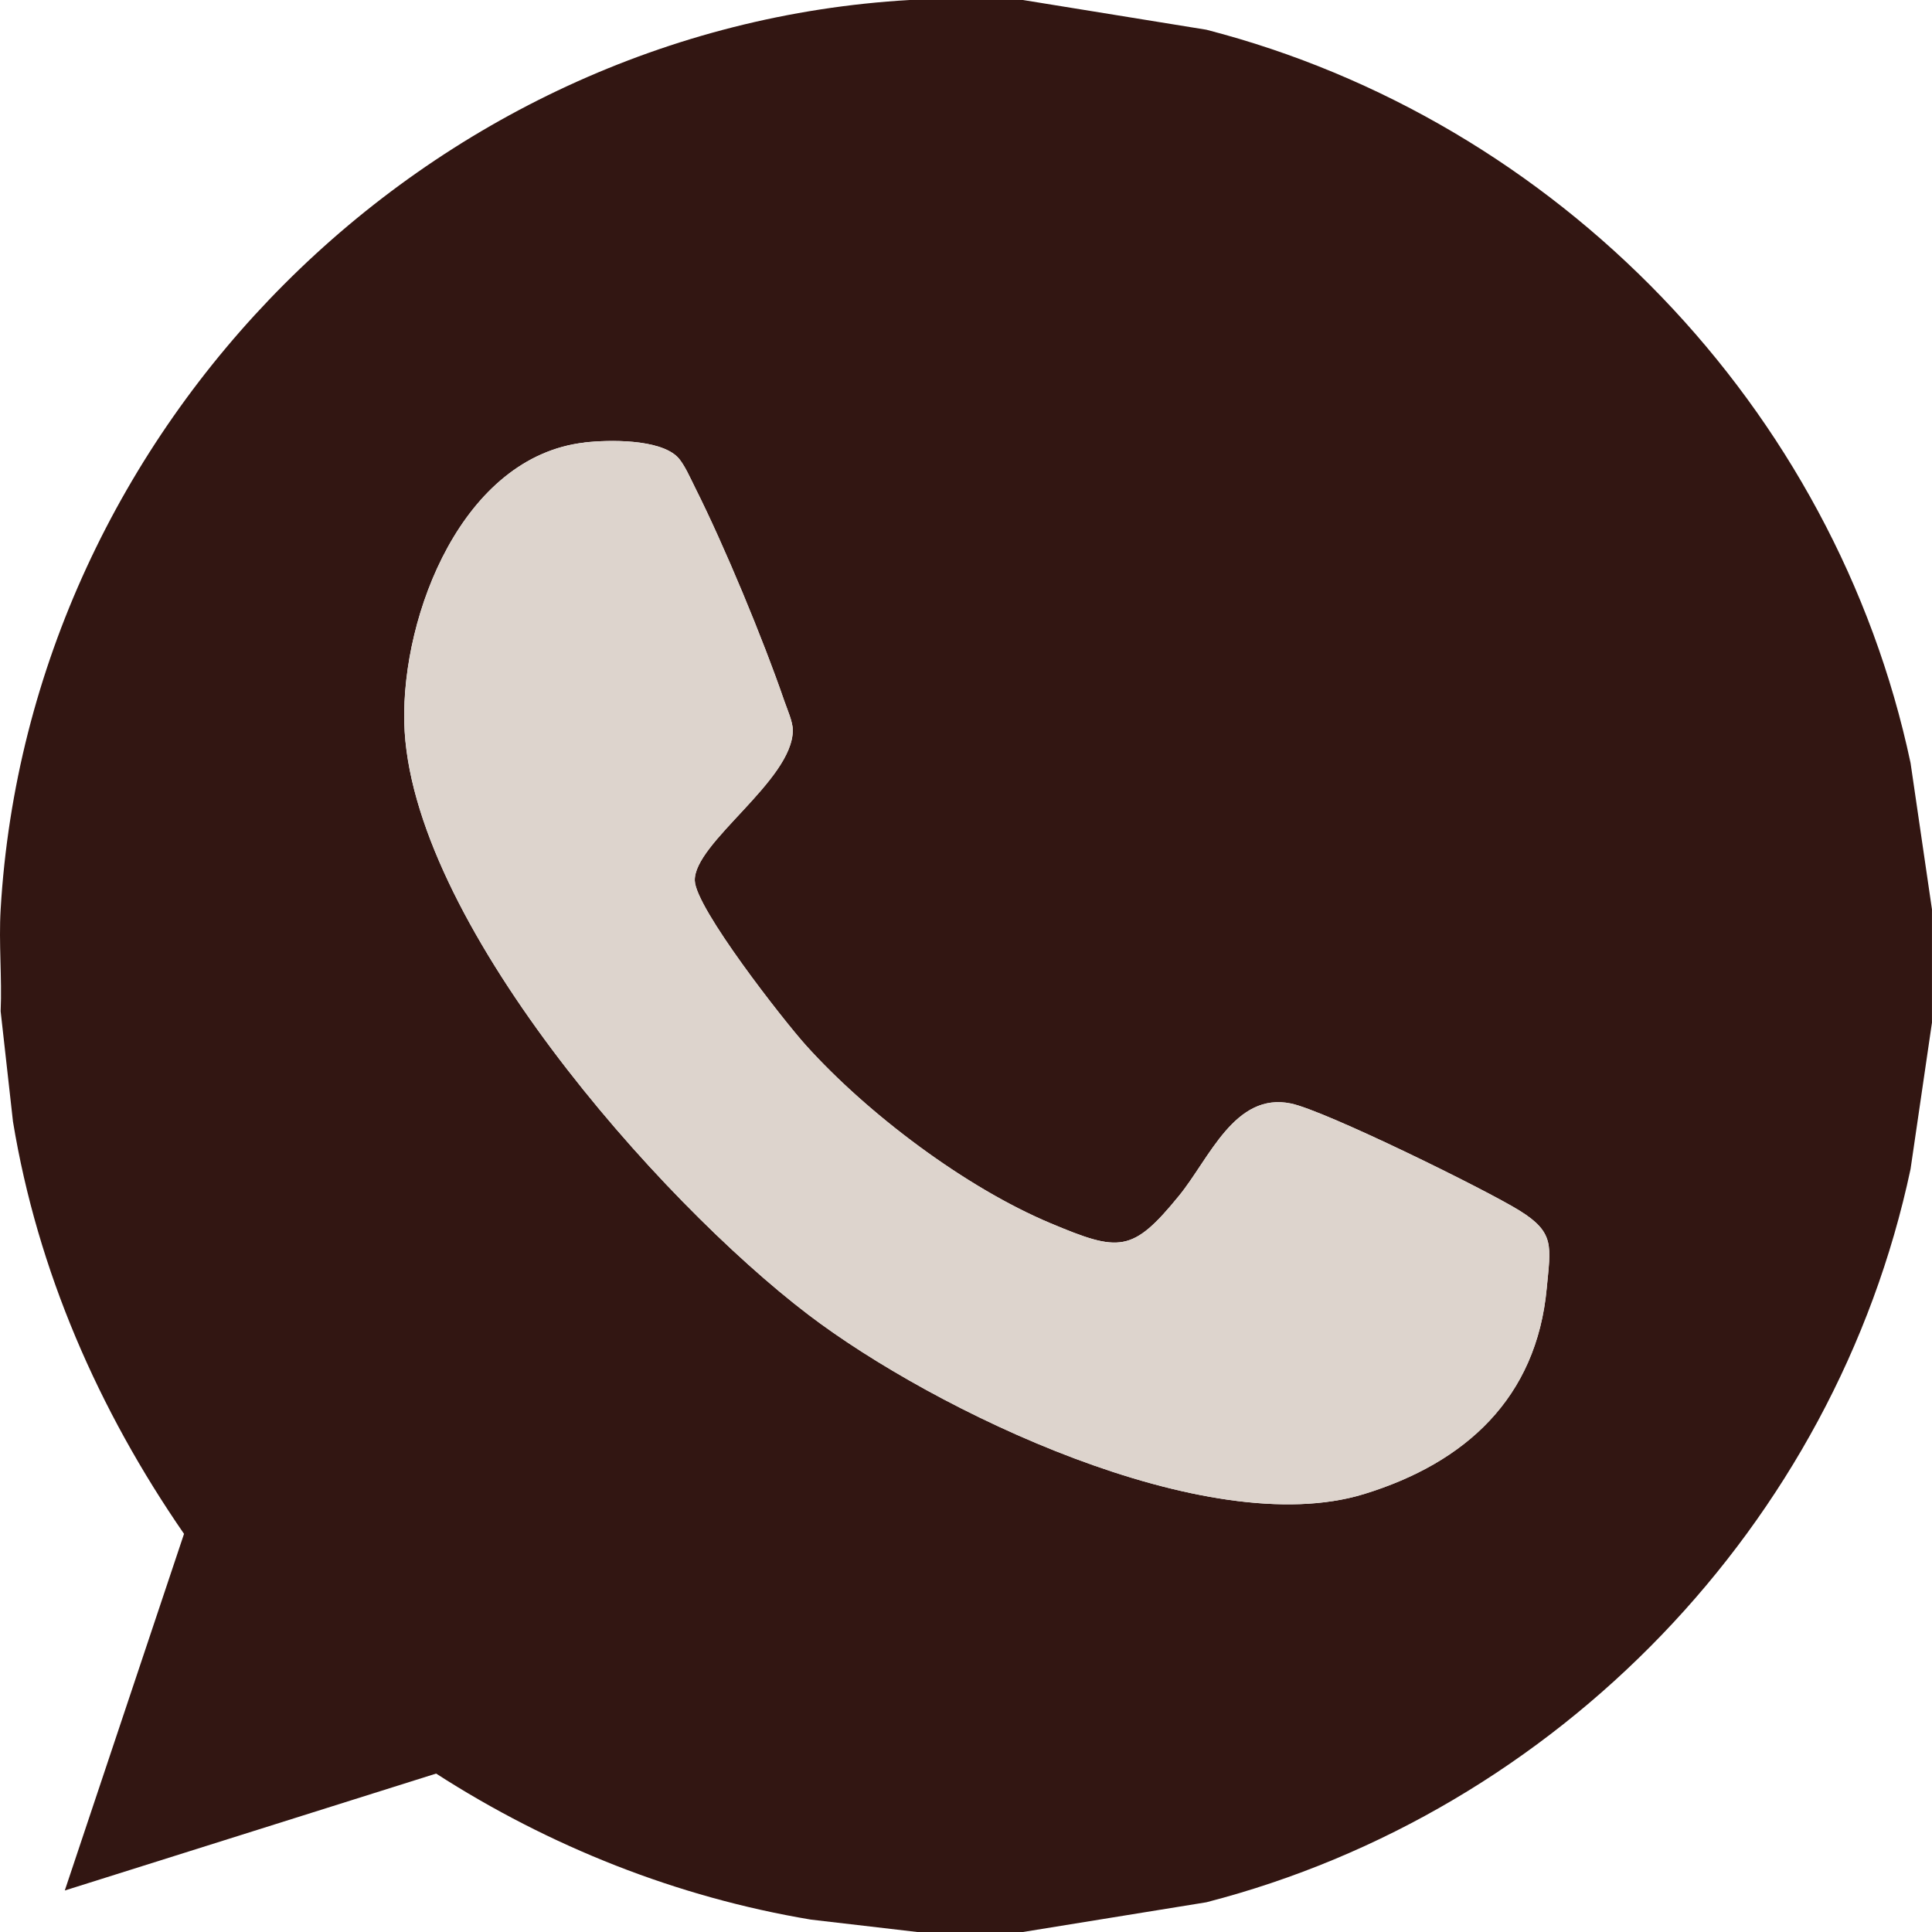 <svg width="60" height="60" viewBox="0 0 60 60" fill="none" xmlns="http://www.w3.org/2000/svg">
<g clip-path="url(#clip0_376_161)">
<path d="M31.767 0L37.464 0.923C48.358 3.734 56.992 12.662 59.334 23.694L59.999 28.242V31.758L59.334 36.306C56.99 47.338 48.358 56.266 37.464 59.077L31.767 60H28.487L25.183 59.615C21.027 58.92 17.07 57.349 13.544 55.08L2.012 58.711L5.715 47.635C3.062 43.793 1.165 39.466 0.403 34.831L0.02 31.406C0.065 30.359 -0.042 29.288 0.02 28.242C0.899 13.233 13.243 0.861 28.253 0H31.767ZM18.151 13.743C14.371 14.178 12.472 19.072 12.554 22.439C12.702 28.523 20.441 37.277 25.101 40.827C29.007 43.803 37.477 47.898 42.361 46.398C45.515 45.428 47.719 43.412 48.034 40.003C48.154 38.707 48.297 38.282 47.191 37.597C46.13 36.938 41.151 34.49 40.09 34.27C38.344 33.908 37.561 35.977 36.614 37.135C35.166 38.912 34.761 38.886 32.623 37.988C29.979 36.879 26.941 34.589 25.026 32.461C24.326 31.682 21.606 28.206 21.576 27.35C21.537 26.18 24.625 24.236 24.62 22.674C24.62 22.411 24.446 22.028 24.355 21.765C23.7 19.856 22.495 16.953 21.591 15.154C21.452 14.877 21.242 14.392 21.034 14.187C20.466 13.63 18.906 13.654 18.147 13.742L18.151 13.743Z" fill="#321612"/>
<path d="M18.15 13.743C18.909 13.655 20.469 13.632 21.037 14.188C21.245 14.392 21.455 14.878 21.594 15.155C22.498 16.954 23.702 19.857 24.358 21.766C24.449 22.03 24.622 22.412 24.623 22.676C24.626 24.237 21.538 26.181 21.579 27.352C21.608 28.207 24.329 31.684 25.029 32.462C26.944 34.589 29.982 36.88 32.626 37.989C34.764 38.887 35.167 38.912 36.617 37.137C37.564 35.978 38.346 33.91 40.093 34.271C41.154 34.491 46.132 36.939 47.194 37.598C48.298 38.284 48.157 38.709 48.037 40.005C47.722 43.415 45.518 45.431 42.364 46.399C37.48 47.899 29.01 43.805 25.104 40.828C20.444 37.279 12.705 28.525 12.557 22.44C12.475 19.074 14.374 14.18 18.154 13.745L18.15 13.743Z" fill="#DDD4CD"/>
</g>
<defs>
<clipPath id="clip0_376_161">
<rect width="60" height="60" fill="white"/>
</clipPath>
</defs>
</svg>
